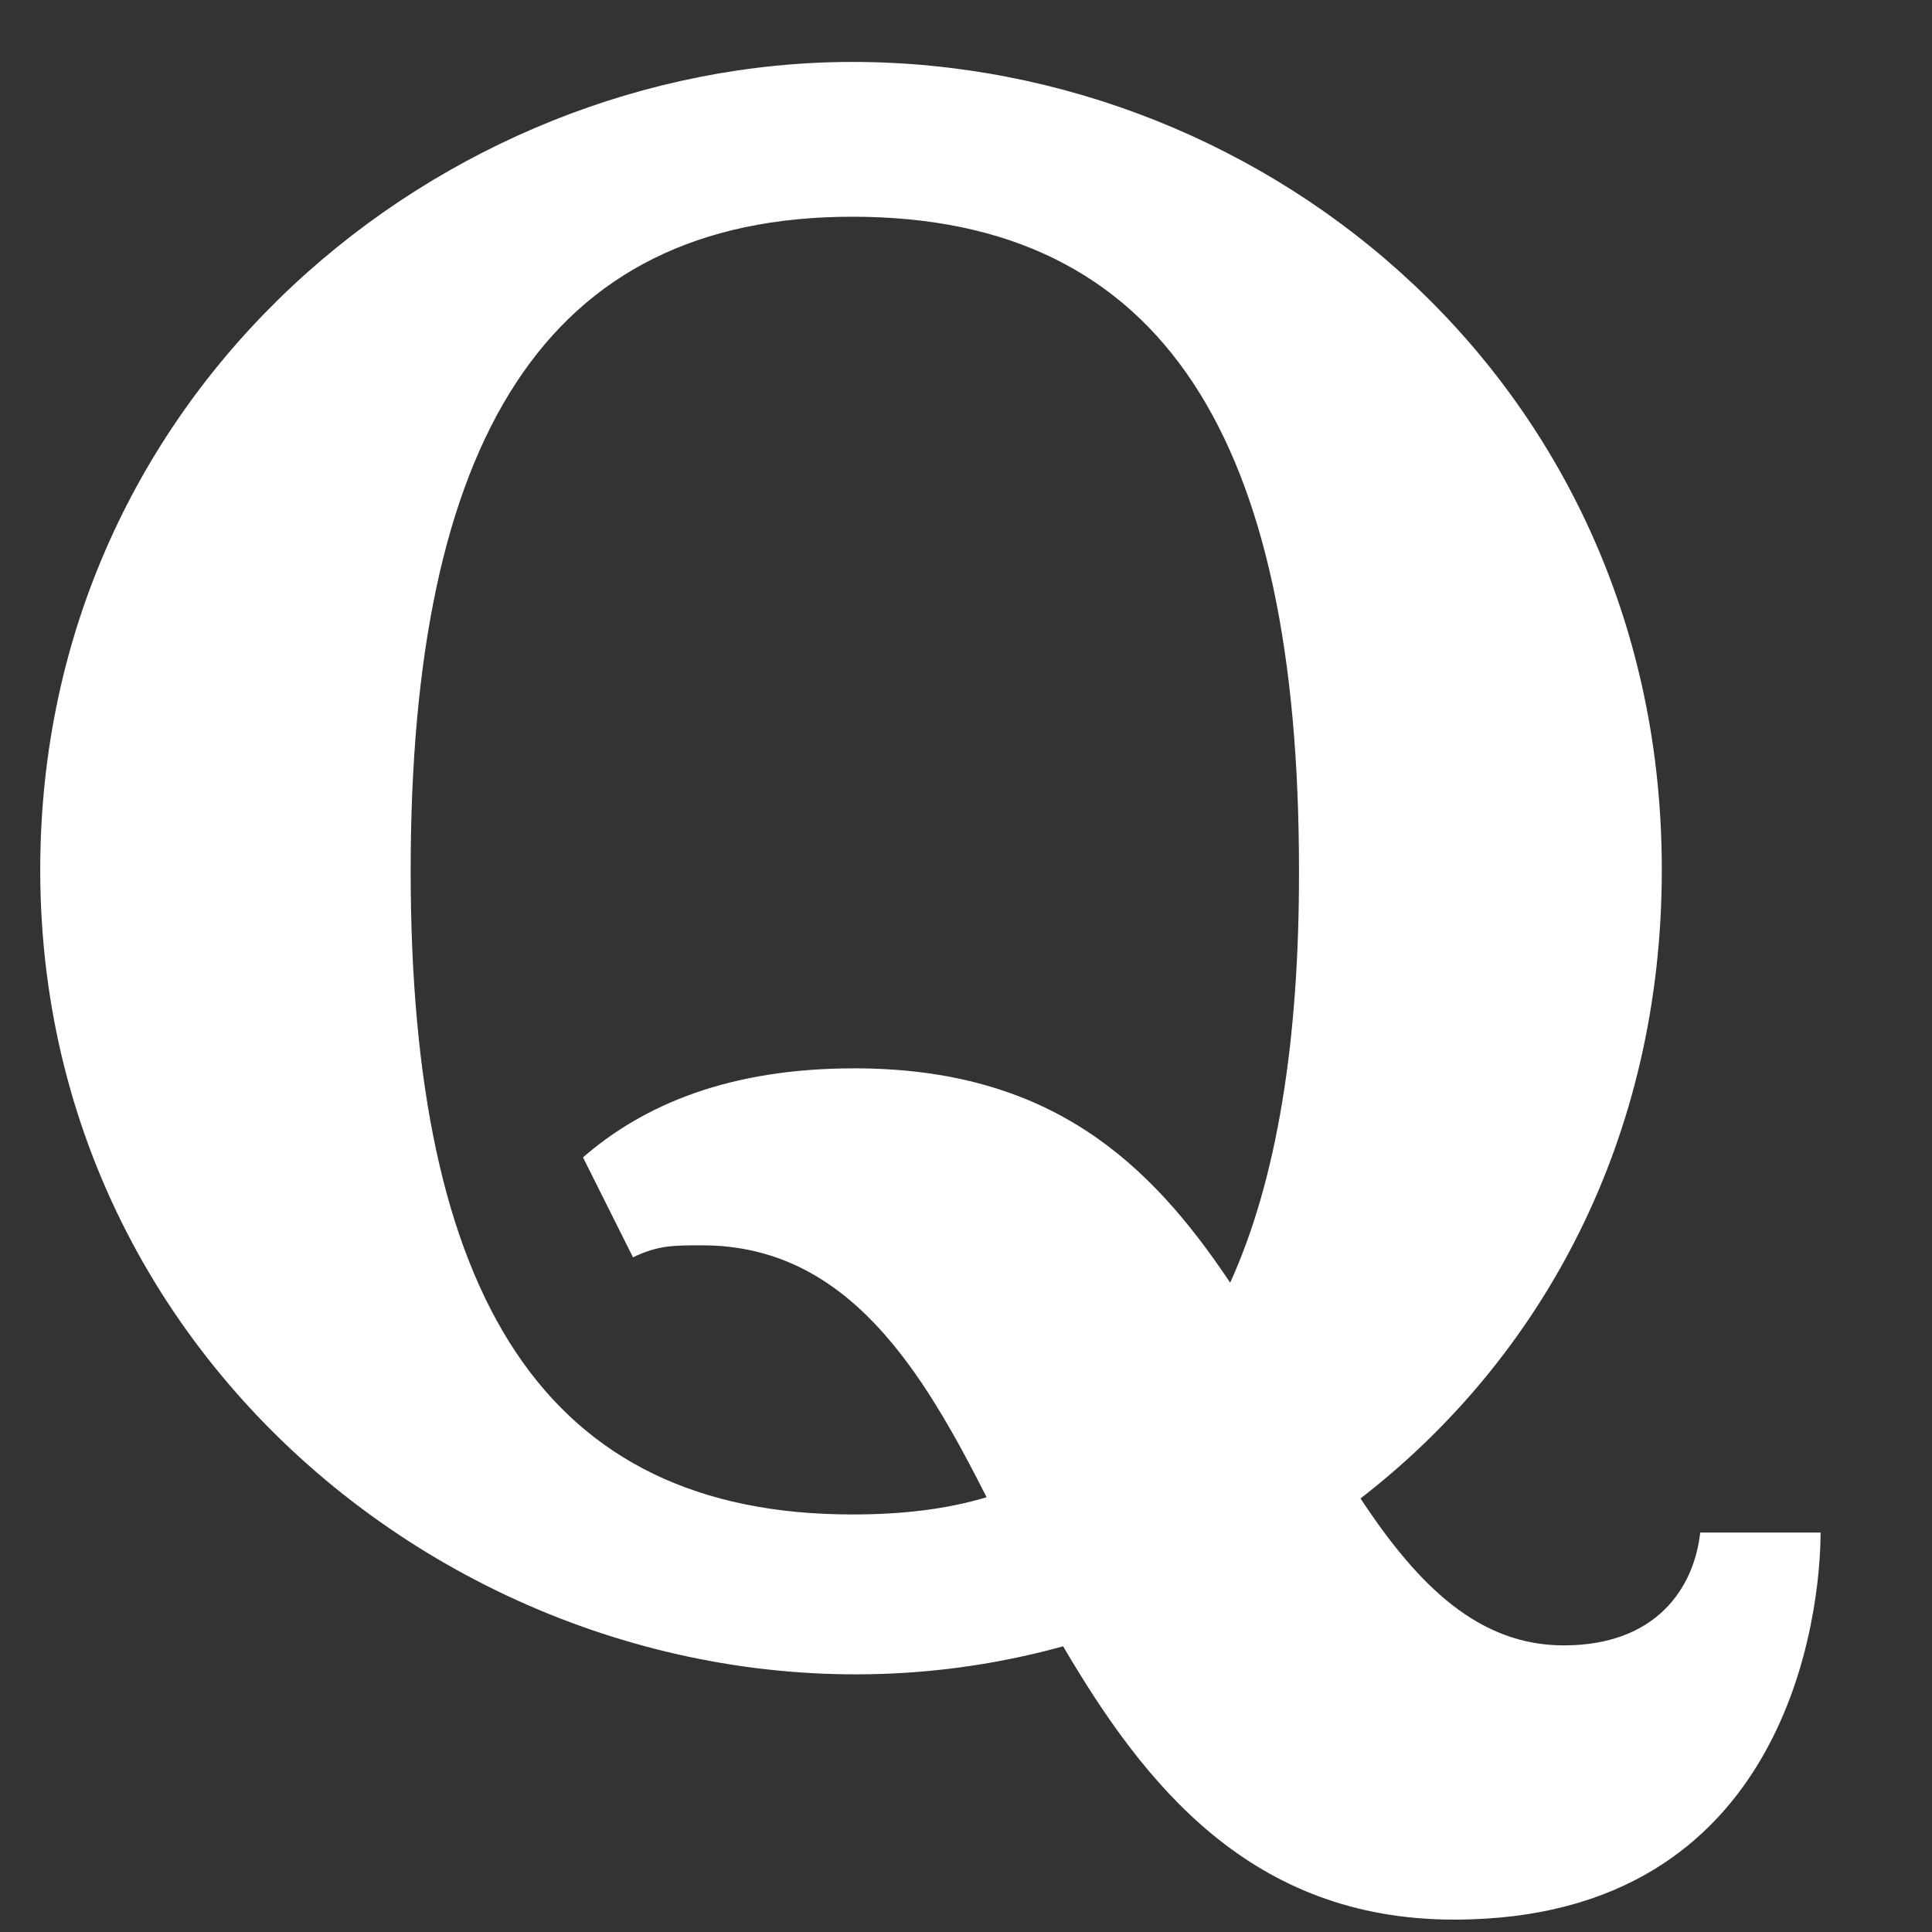 <svg width="34" height="34" viewBox="0 0 34 34" fill="none" xmlns="http://www.w3.org/2000/svg">
<rect x="0" y="0" width="34" height="34" fill="#333333" stroke="none"/>
<path d="M15.001 1.09C7.793 1.09 0.708 6.852 0.708 15.31C0.708 25.005 10.201 31.328 18.709 28.972C20.134 31.401 22.011 33.782 25.59 33.782C31.503 33.782 32.039 28.333 32.039 26.971H29.921C29.812 27.947 29.148 28.956 27.521 28.956C26.039 28.956 24.97 27.931 23.943 26.37C27.138 23.898 29.245 20.043 29.245 15.308C29.252 6.814 22.359 1.09 15.001 1.09ZM15.001 3.814C20.509 3.814 22.86 7.777 22.86 15.31C22.867 18.332 22.467 20.774 21.649 22.573C20.239 20.462 18.491 18.801 15.035 18.801C12.83 18.801 11.324 19.443 10.26 20.368L11.14 22.127C11.588 21.91 11.87 21.916 12.361 21.916C14.928 21.916 16.244 24.145 17.363 26.349C16.64 26.565 15.864 26.652 14.998 26.652C9.577 26.652 7.227 22.82 7.227 15.324C7.228 7.776 9.579 3.814 15.001 3.814Z" fill="white"/>
</svg>
